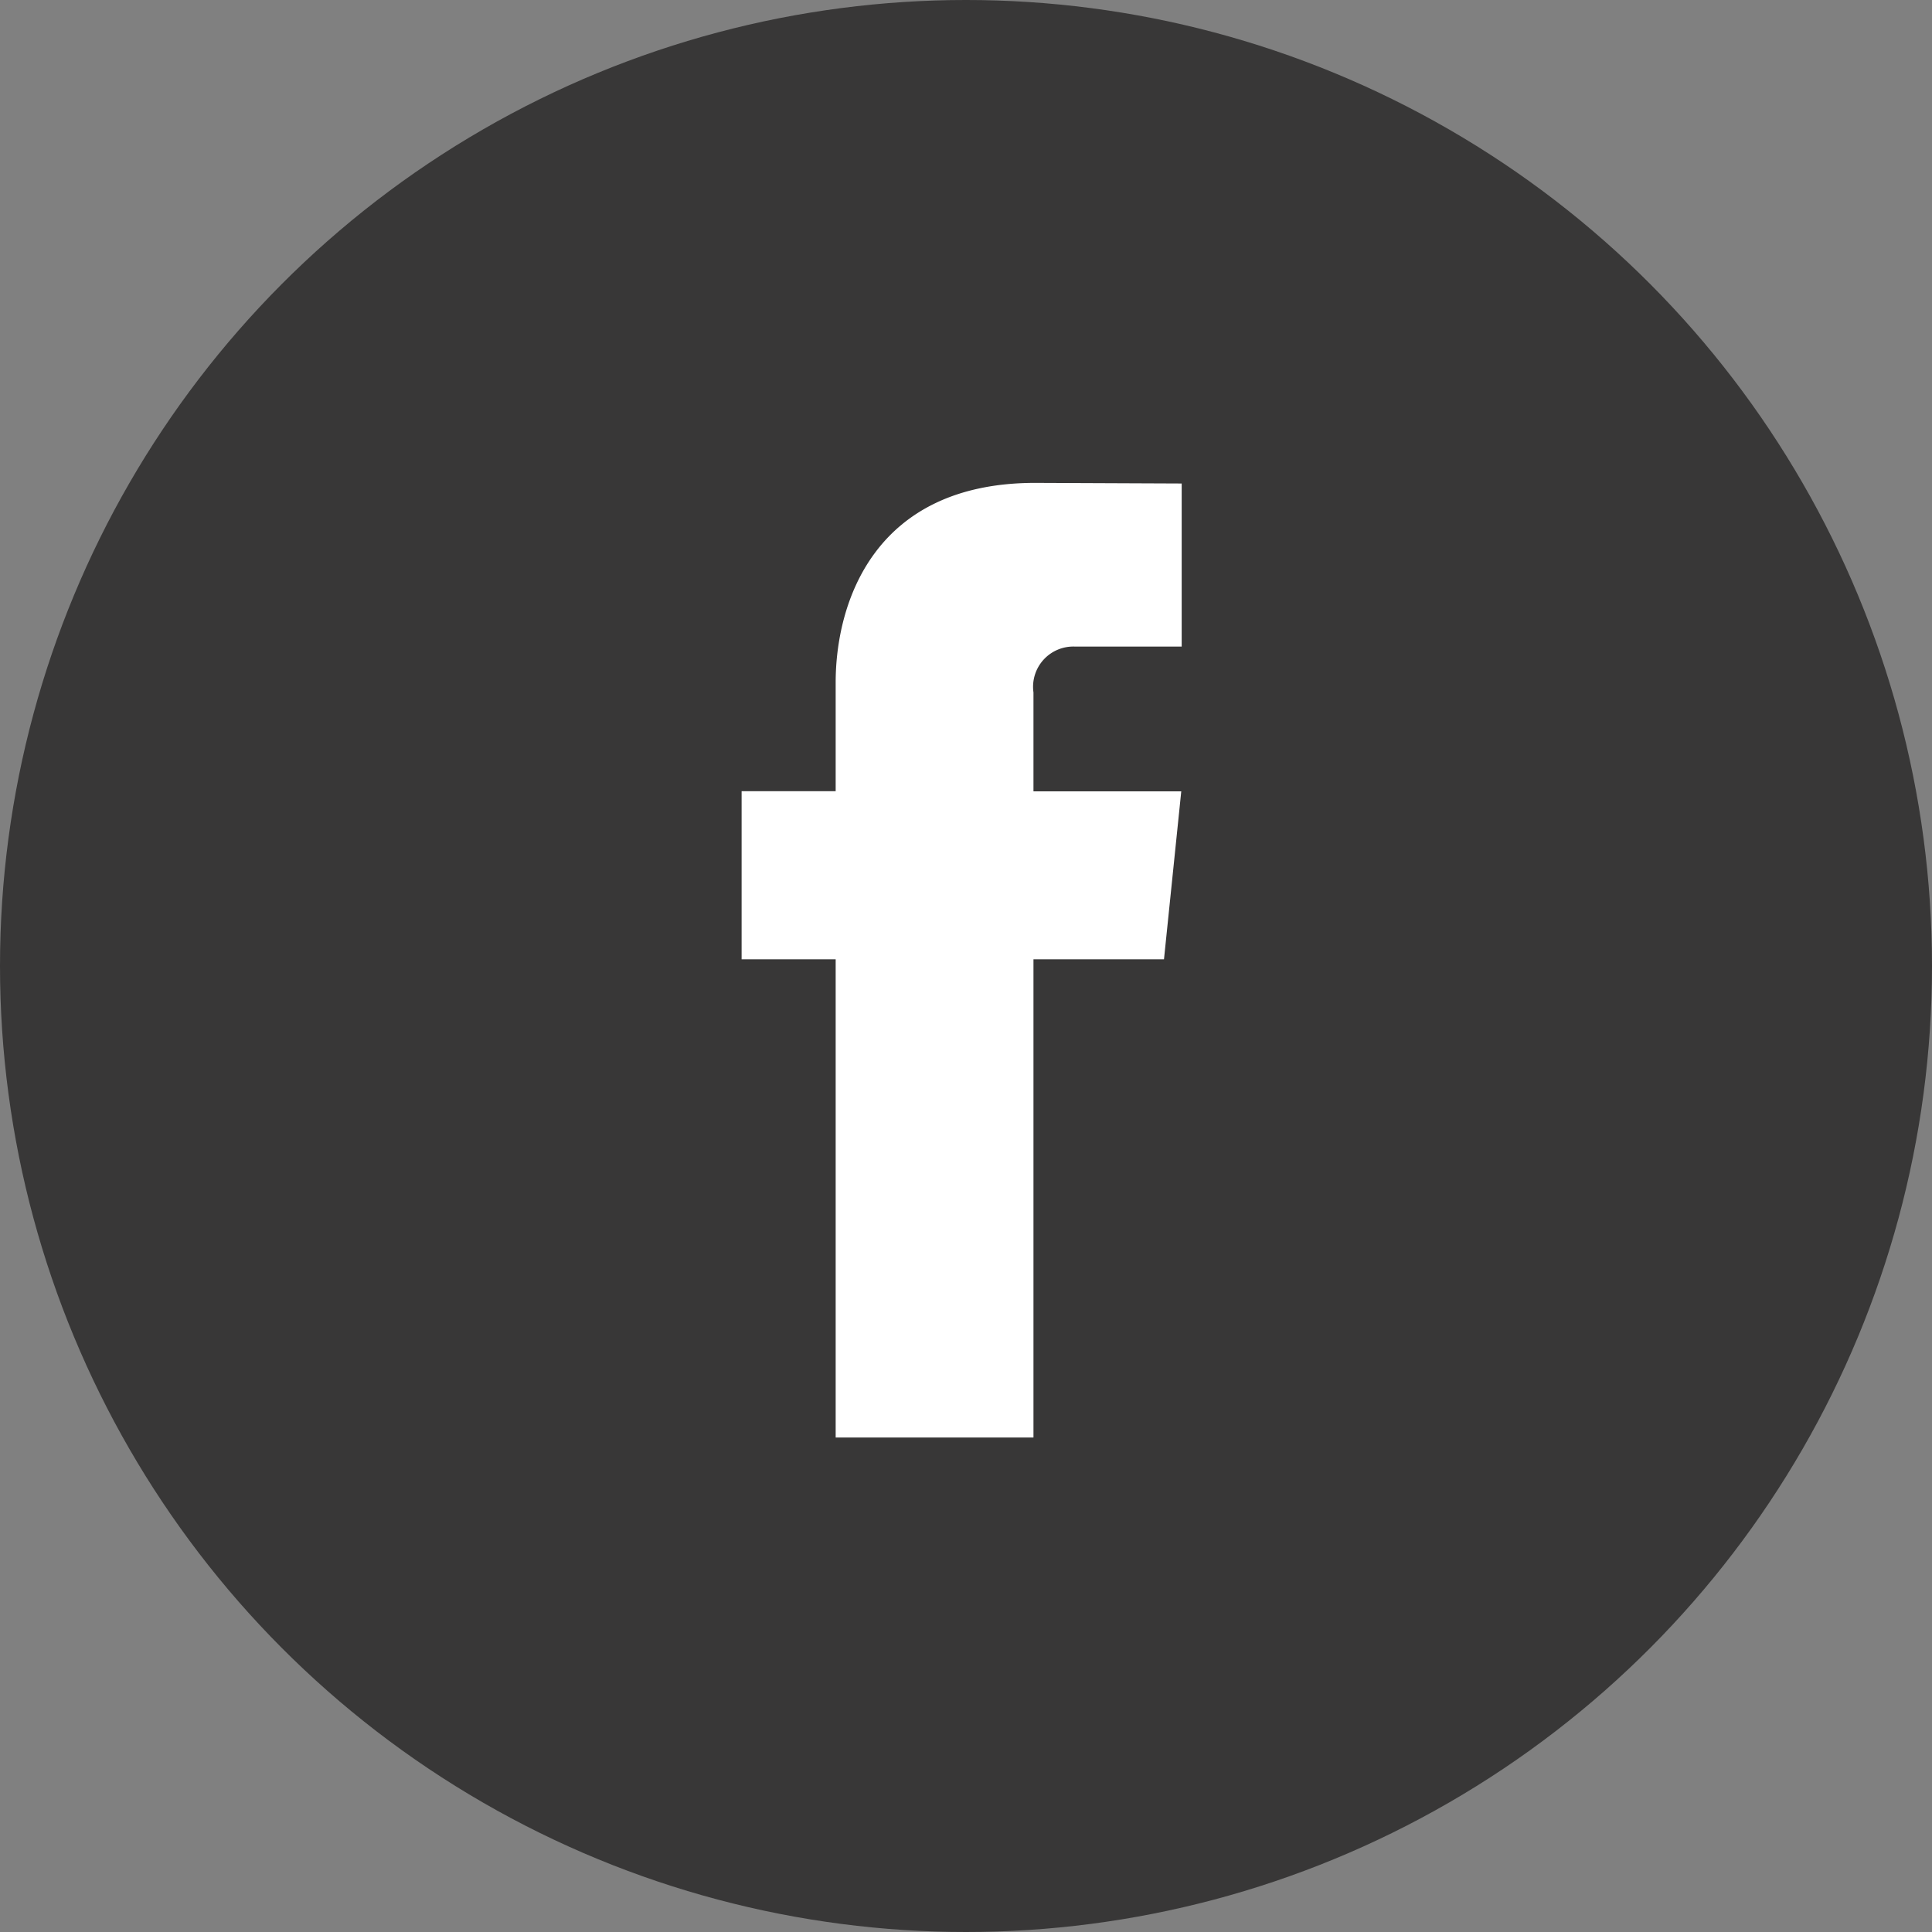 <svg id="social-fb" xmlns="http://www.w3.org/2000/svg" width="50" height="50" viewBox="0 0 50 50">
  <rect x="0" y="0" width="50" height="50" fill="#808080" stroke="none"/>
  <circle id="Ellipse_16" data-name="Ellipse 16" cx="25" cy="25" r="25" fill="#383737"/>
  <path id="Path_87" data-name="Path 87" d="M48.743,34.092H45.365V46.469H40.246V34.092H37.812v-4.35h2.434V26.928c0-2.013.956-5.165,5.164-5.165l3.791.016V26H46.451a1.042,1.042,0,0,0-1.086,1.186v2.56H49.19Z" transform="translate(-18.619 -9.266)" fill="#fff"/>
</svg>
